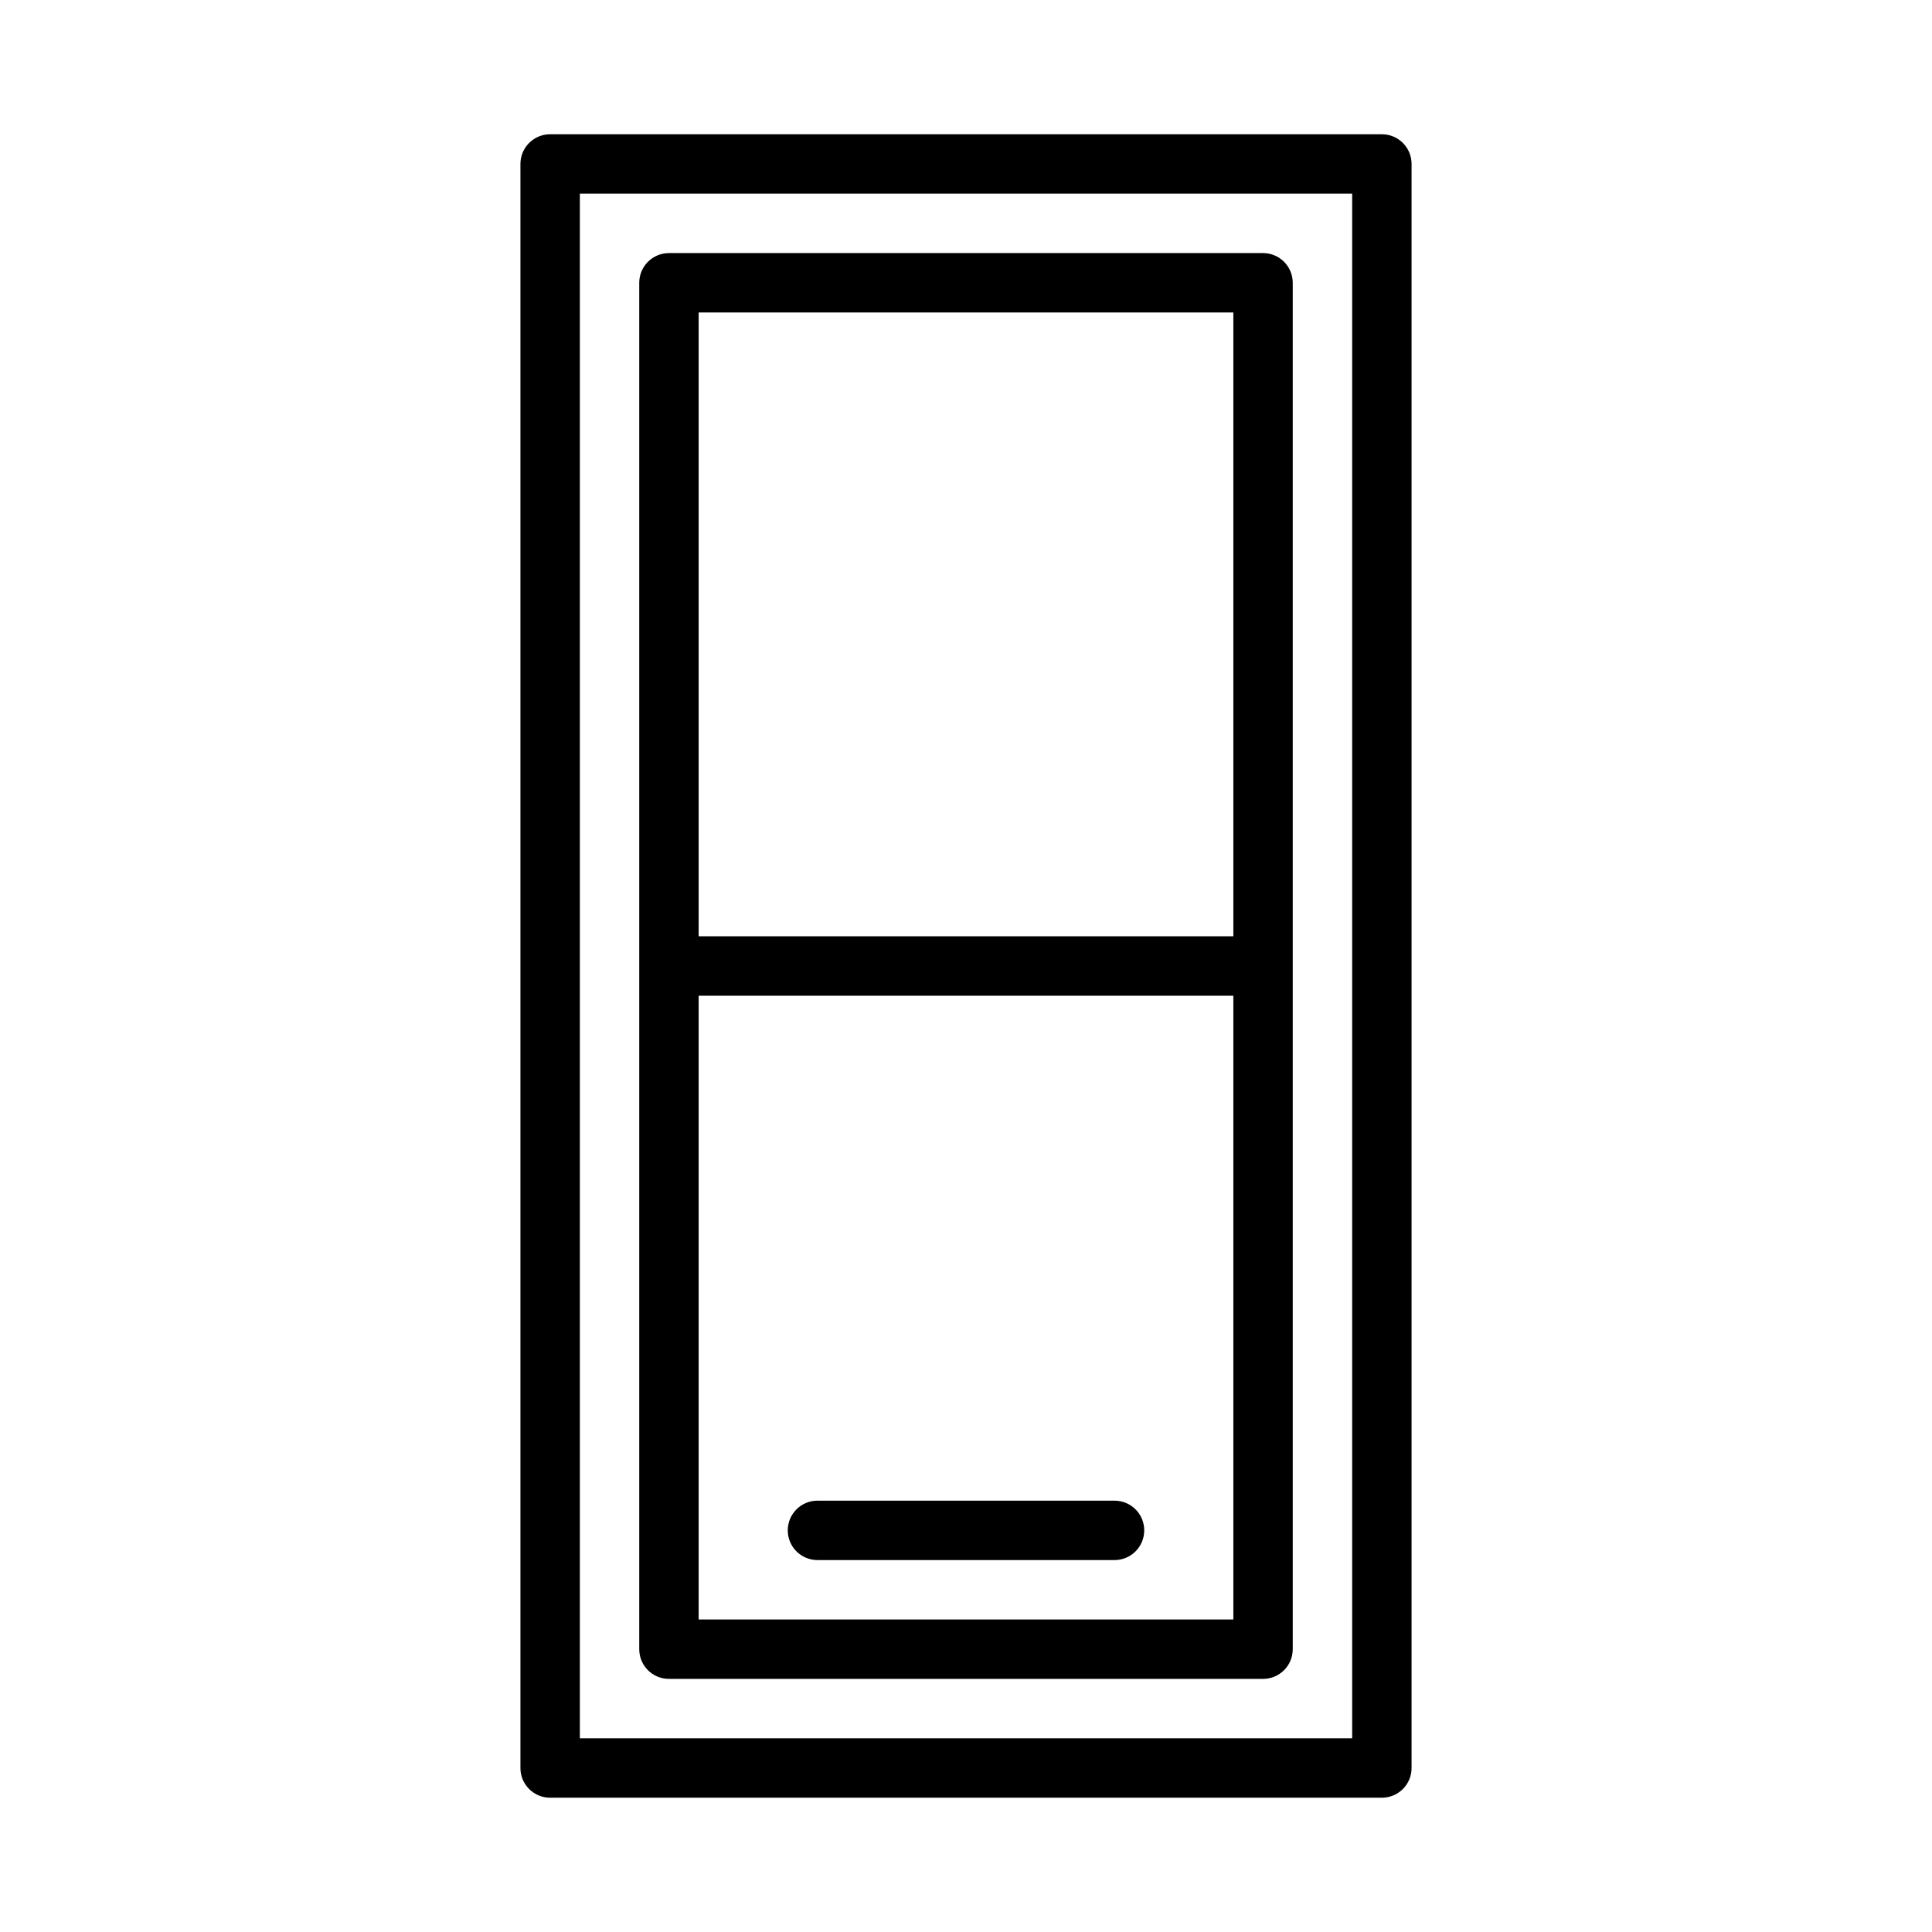 <?xml version="1.0" encoding="UTF-8"?>
<!-- Uploaded to: SVG Find, www.svgrepo.com, Generator: SVG Find Mixer Tools -->
<svg fill="#000000" width="800px" height="800px" version="1.1" viewBox="144 144 512 512" xmlns="http://www.w3.org/2000/svg">
 <path d="m510.21 179.58h-220.42c-4.352 0-7.871 3.519-7.871 7.871v425.09c0 4.352 3.519 7.871 7.871 7.871h220.42c4.352 0 7.871-3.519 7.871-7.871v-425.09c0-4.352-3.519-7.871-7.871-7.871zm-7.871 425.09h-204.67v-409.35h204.67zm-181.06-15.746h157.44c4.352 0 7.871-3.519 7.871-7.871v-362.11c0-4.352-3.519-7.871-7.871-7.871h-157.44c-4.352 0-7.871 3.519-7.871 7.871v362.11c0 4.356 3.519 7.871 7.871 7.871zm7.871-15.742v-165.31h141.7v165.31zm141.7-346.37v165.31h-141.7v-165.31zm-23.617 322.75c0 4.352-3.519 7.871-7.871 7.871h-78.723c-4.352 0-7.871-3.519-7.871-7.871 0-4.352 3.519-7.871 7.871-7.871h78.719c4.356 0 7.875 3.519 7.875 7.871z"/>
</svg>